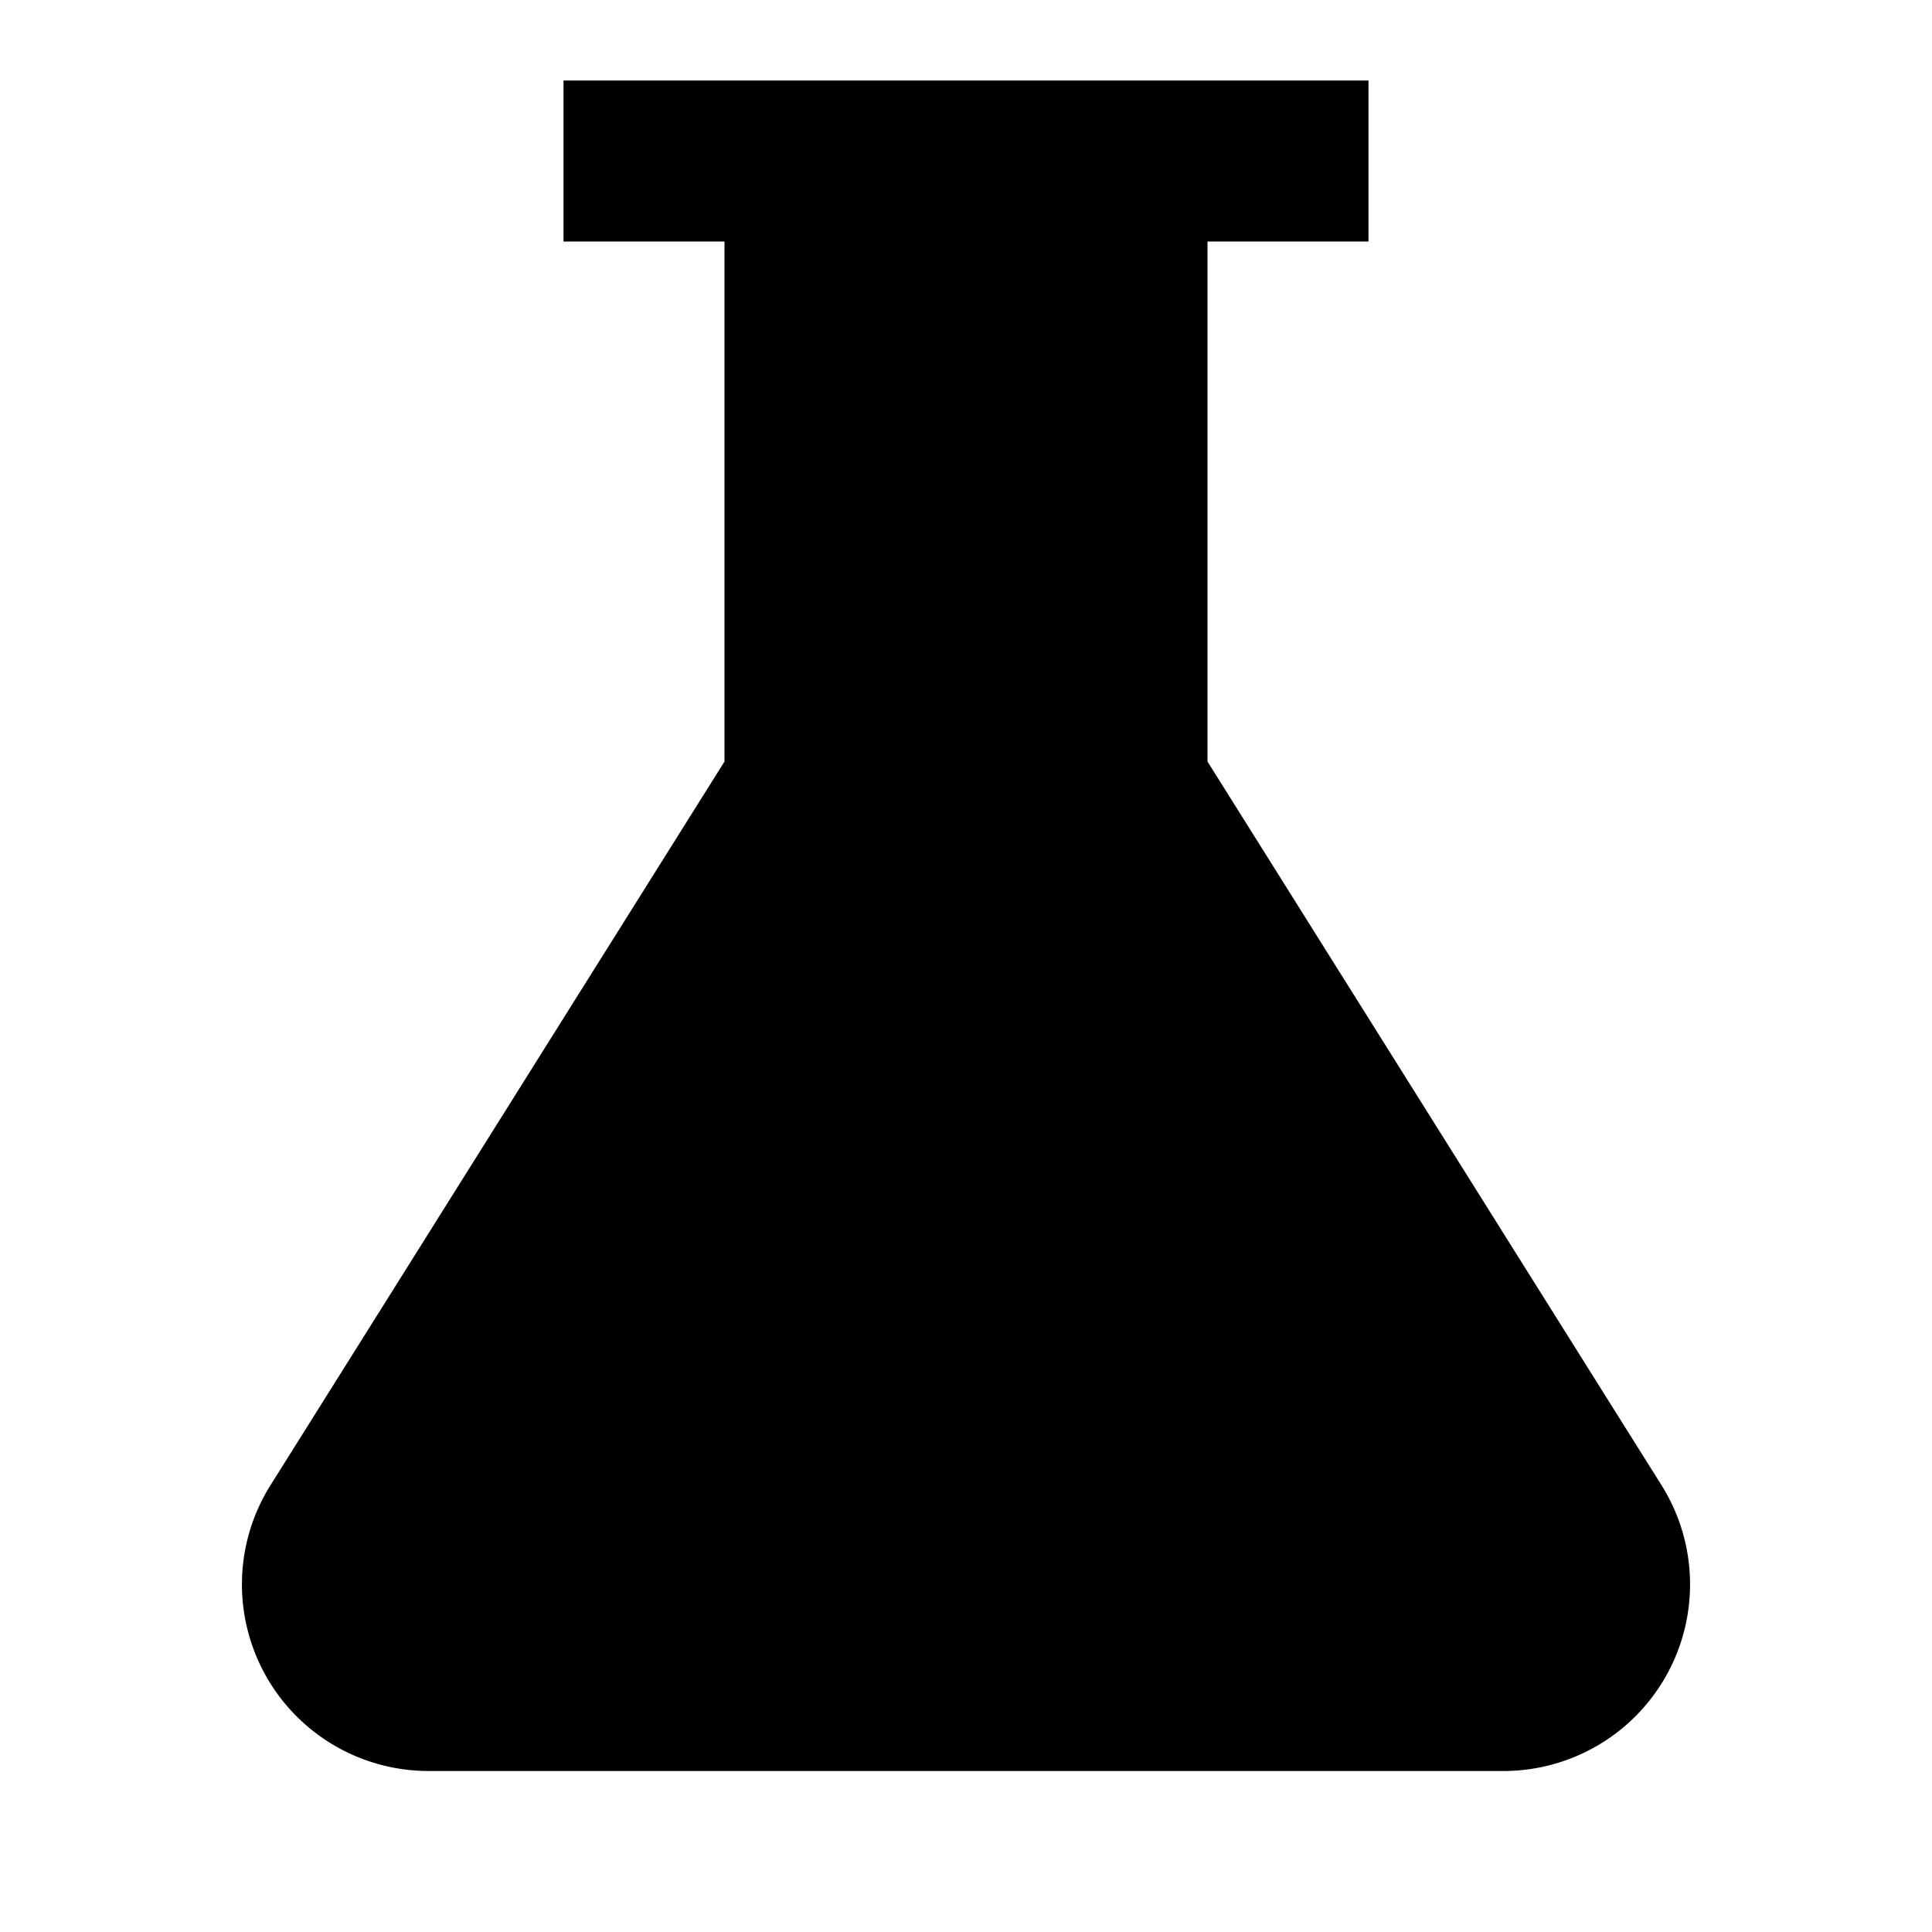 <svg xmlns="http://www.w3.org/2000/svg" viewBox="0 0 24 24" fill="currentColor"><path d="M18.68,22H5.32a2.318,2.318,0,0,1-1.96-3.55L4.27,17,9,9.46V3H7V1H17V3H15V9.46L19.73,17l.91,1.45A2.318,2.318,0,0,1,18.68,22Z"/></svg>